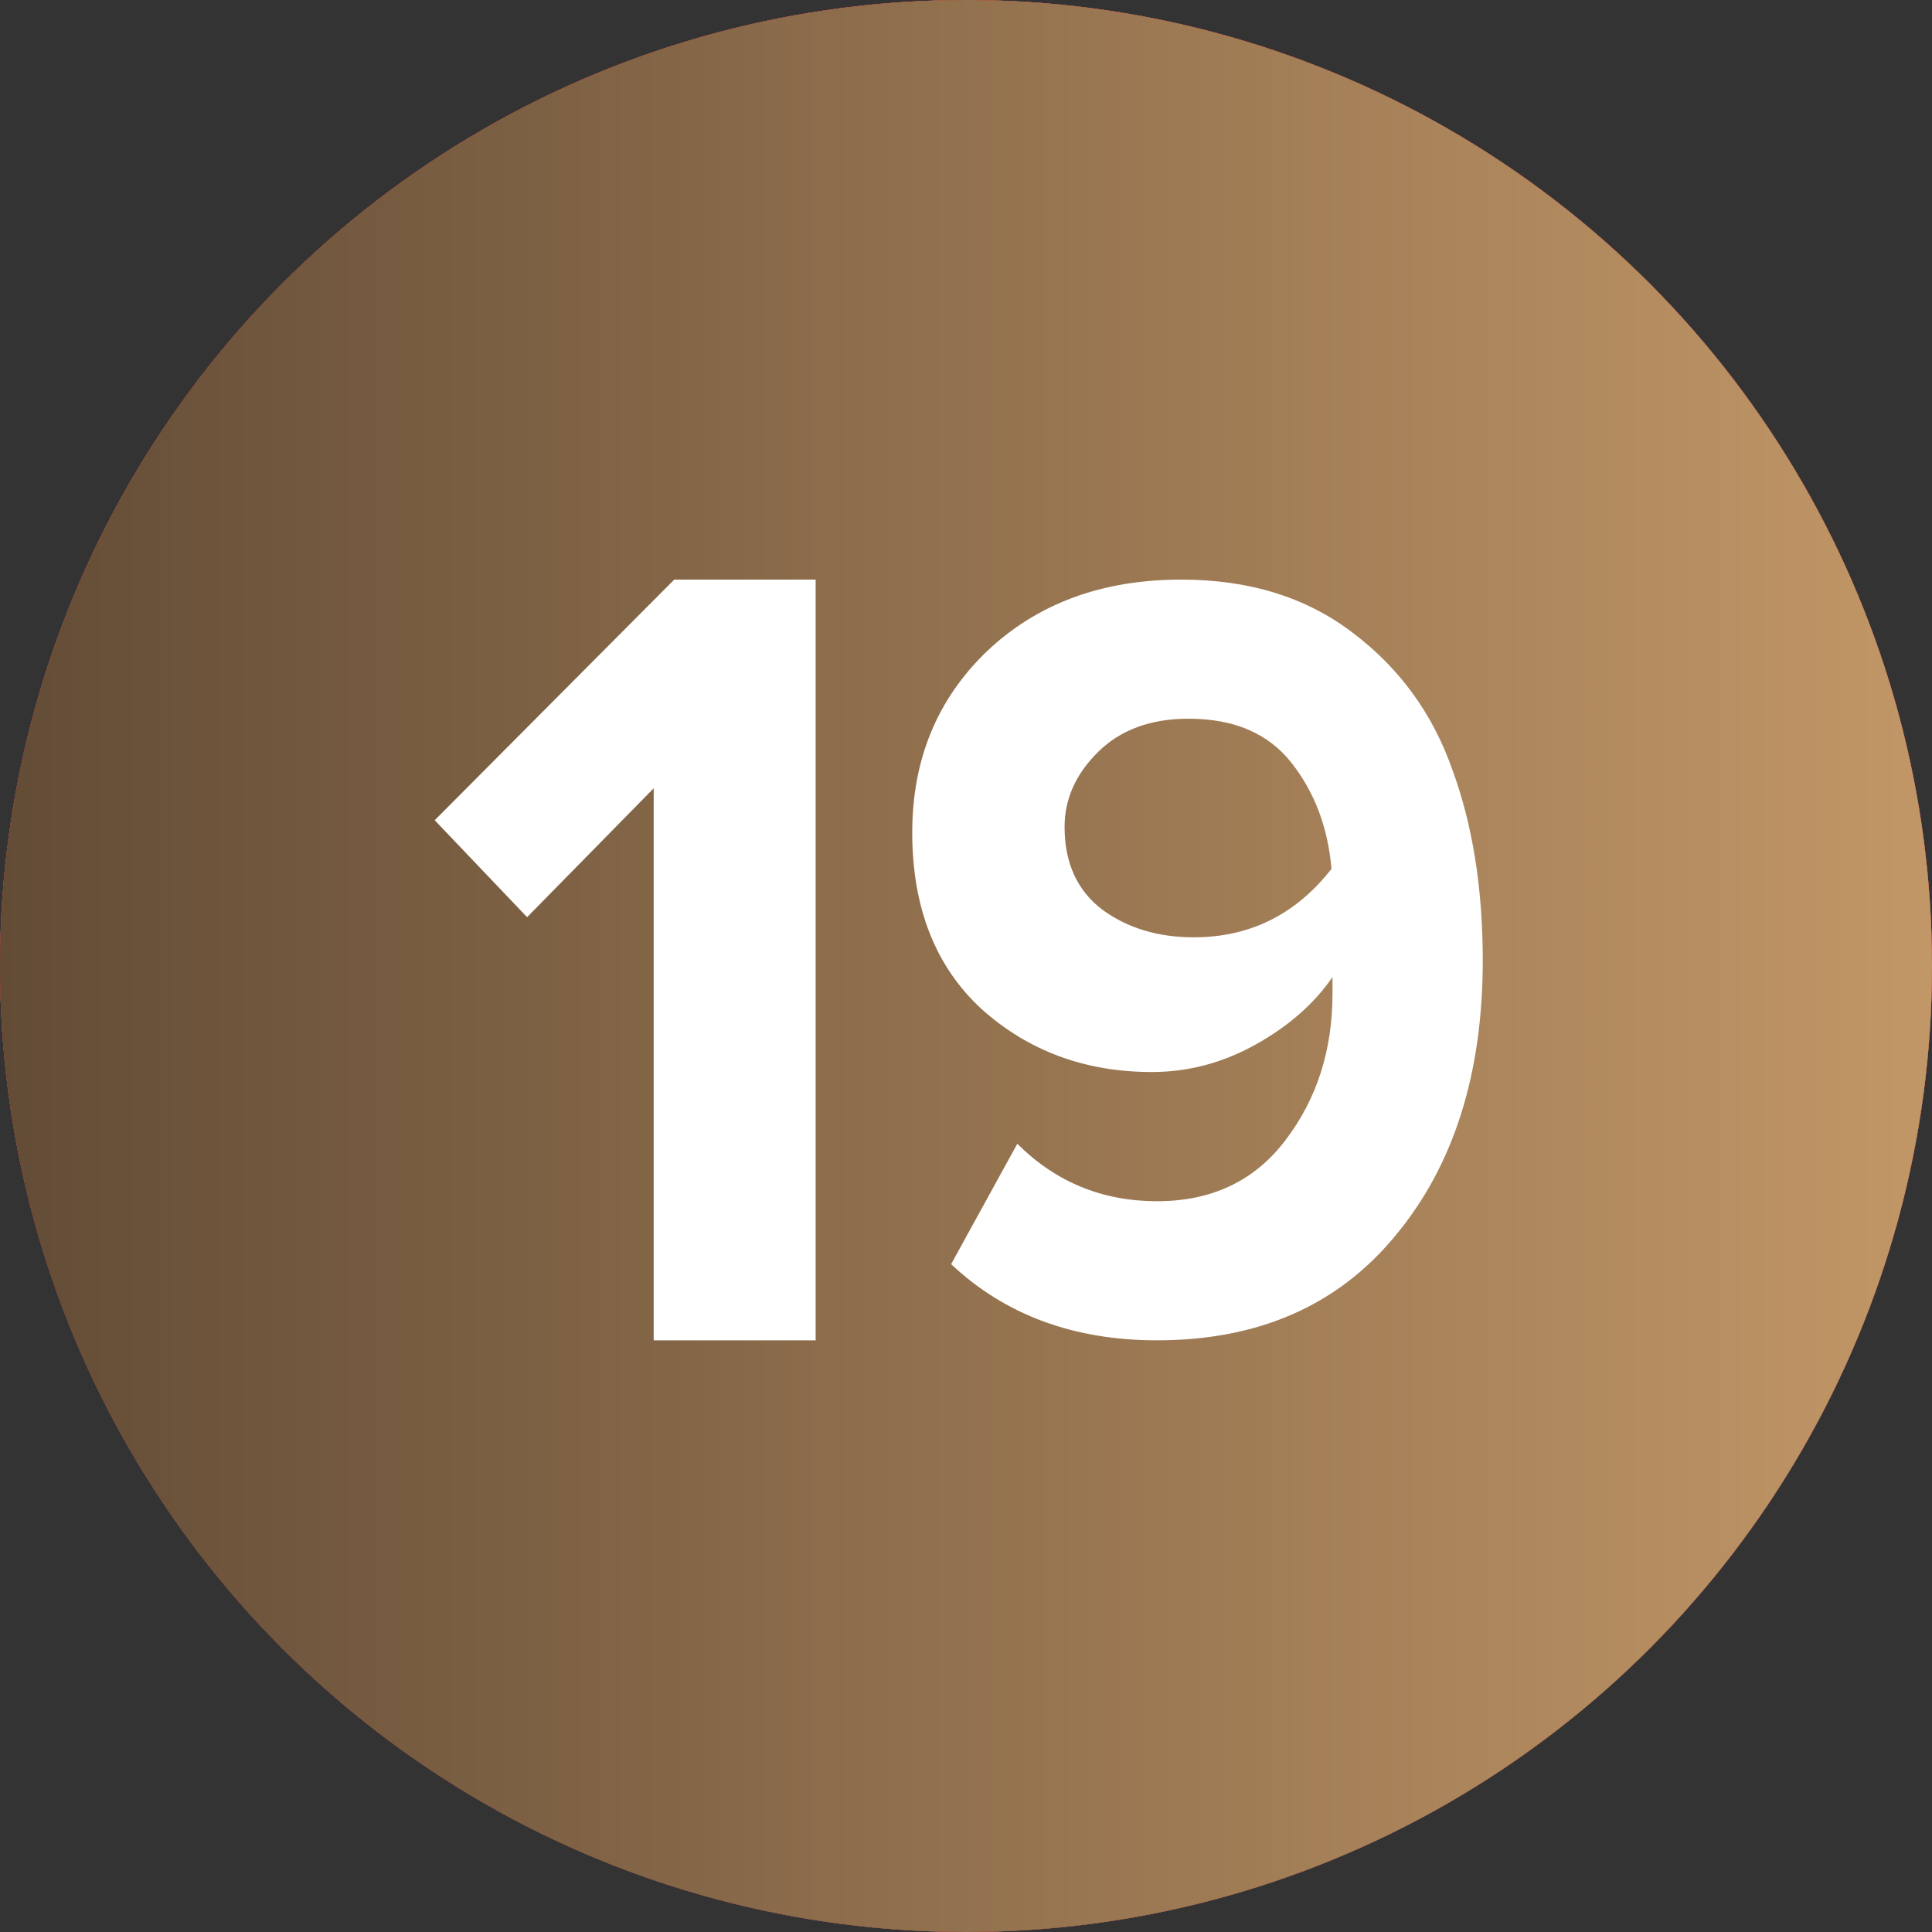 <?xml version="1.0" encoding="UTF-8"?> <svg xmlns="http://www.w3.org/2000/svg" width="40" height="40" viewBox="0 0 40 40" fill="none"><rect x="0" y="0" width="40" height="40" fill="#333333" stroke="none"/><circle cx="20" cy="20" r="20" fill="#D9D9D9"></circle><circle cx="20" cy="20" r="20" fill="url(#paint0_linear_2432_300)"></circle><circle cx="20" cy="20" r="20" fill="url(#paint1_linear_2432_300)"></circle><path d="M16.887 27.75H13.534V16.321L10.913 18.989L9 16.982L13.959 12H16.887V27.75Z" fill="white"></path><path d="M23.955 27.75C22.23 27.75 20.808 27.224 19.692 26.173L21.062 23.681C21.86 24.474 22.824 24.87 23.955 24.87C25.087 24.87 25.971 24.451 26.609 23.613C27.262 22.759 27.588 21.746 27.588 20.572V20.229C27.211 20.778 26.682 21.243 26 21.624C25.319 22.005 24.601 22.195 23.847 22.195C22.469 22.195 21.294 21.761 20.323 20.892C19.365 20.008 18.887 18.789 18.887 17.235C18.887 15.726 19.402 14.476 20.431 13.486C21.476 12.495 22.817 12 24.456 12C25.863 12 27.044 12.366 28.002 13.097C28.973 13.829 29.662 14.774 30.068 15.932C30.489 17.075 30.699 18.393 30.699 19.886C30.699 22.233 30.097 24.131 28.894 25.578C27.704 27.026 26.058 27.75 23.955 27.75ZM24.717 19.406C25.877 19.406 26.827 18.934 27.567 17.989C27.494 17.136 27.219 16.404 26.74 15.795C26.261 15.185 25.551 14.88 24.608 14.88C23.825 14.88 23.201 15.109 22.737 15.566C22.273 16.023 22.041 16.541 22.041 17.12C22.041 17.867 22.302 18.439 22.824 18.835C23.346 19.216 23.977 19.406 24.717 19.406Z" fill="white"></path><defs><linearGradient id="paint0_linear_2432_300" x1="18.556" y1="-1.62986e-06" x2="18.556" y2="40" gradientUnits="userSpaceOnUse"><stop stop-color="#EA0201"></stop><stop offset="1" stop-color="#8D0706"></stop></linearGradient><linearGradient id="paint1_linear_2432_300" x1="0" y1="20" x2="40" y2="20" gradientUnits="userSpaceOnUse"><stop stop-color="#634C36"></stop><stop offset="1" stop-color="#C29767"></stop></linearGradient></defs></svg> 